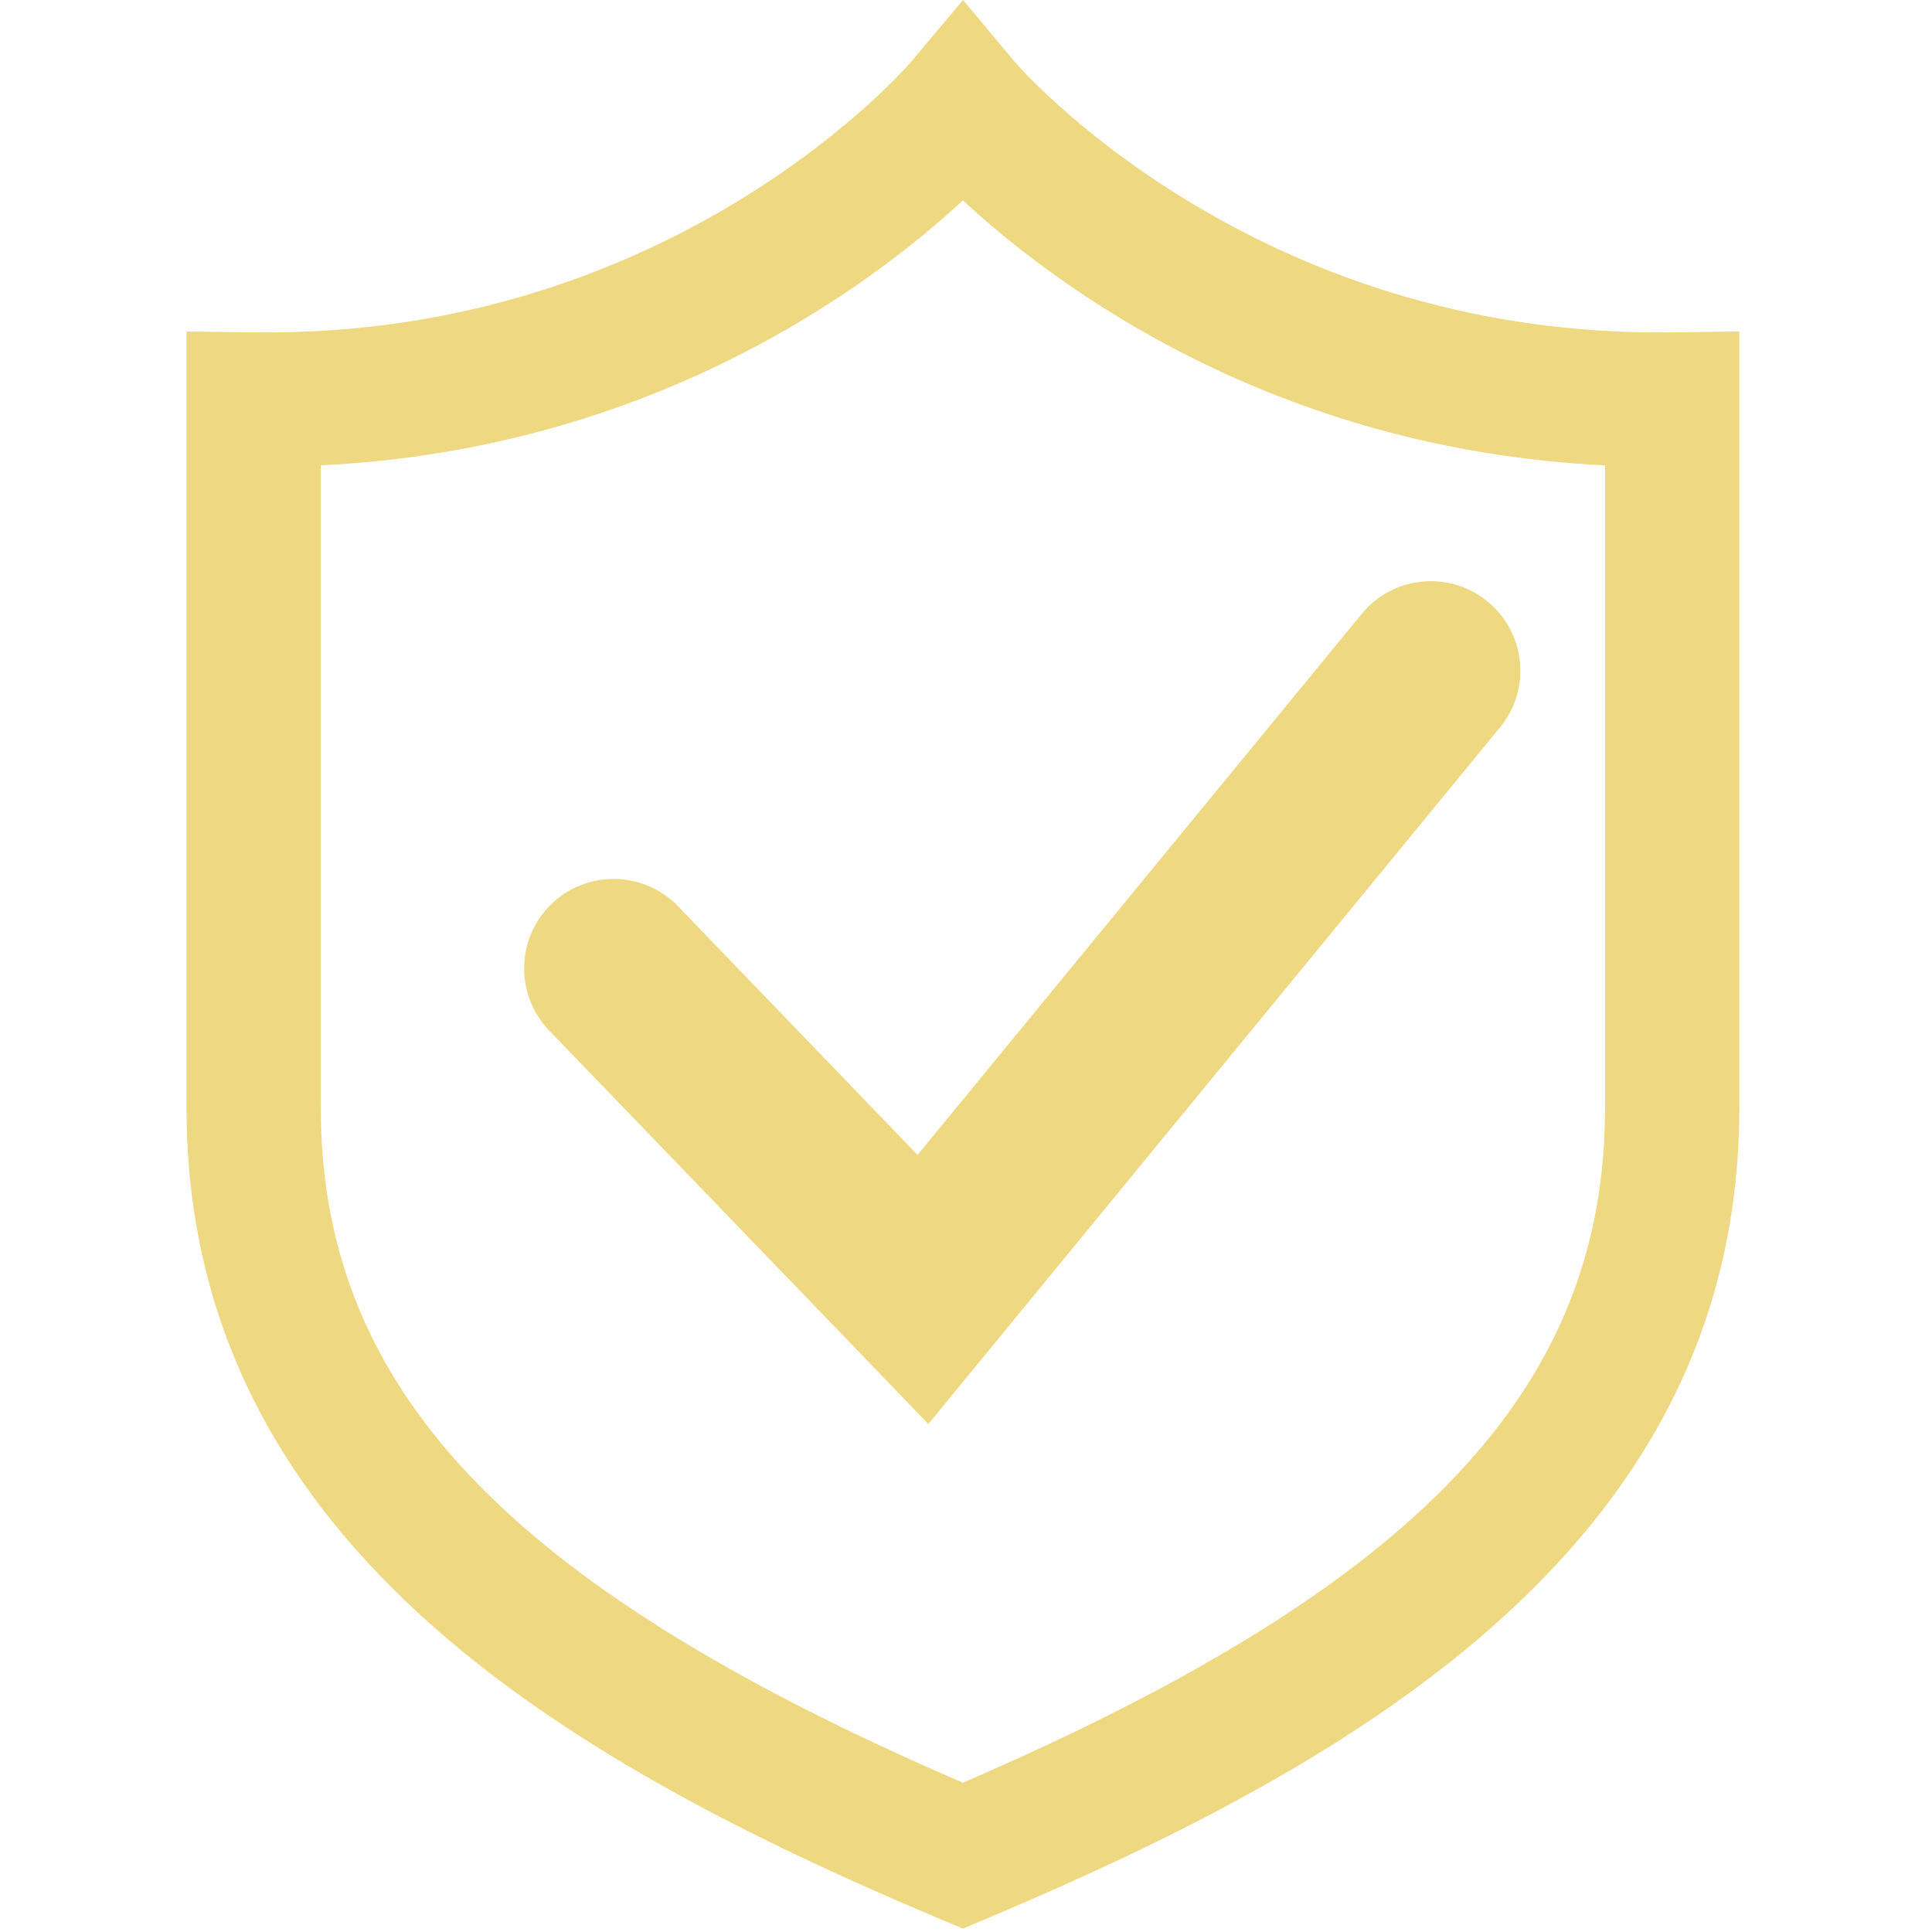 <svg version="1.2" xmlns="http://www.w3.org/2000/svg" viewBox="0 0 290 290" width="290" height="290">
	<style>
		.s0 { fill: #eed881 } 
	</style>
	<g id="Layer 1">
		<path class="s0" d="m144.53 289.49l-3.92-1.65c-56-23.64-113.15-56.67-112.61-122.48v-115.6l10.21 0.13c63.09 0.81 98.24-40.24 98.58-40.65l7.77-9.24 7.71 9.24c0.35 0.41 35.62 41.47 98.59 40.65l10.21-0.13v115.67c0.54 65.74-56.63 98.77-112.63 122.41zm-96.38-219.64v95.57c-0.35 42.75 27.64 72.5 96.38 102.17 68.74-29.67 96.74-59.41 96.39-102.08v-95.66c-49.66-2.41-82.36-26.79-96.39-39.77-14.02 12.98-46.73 37.35-96.38 39.77z"/>
		<path class="s0" d="m139.36 213.75l-56.92-59.06c-5.15-5.34-4.99-13.86 0.34-19 5.35-5.14 13.86-4.99 19 0.35l35.95 37.32 66.66-81.2c4.7-5.74 13.17-6.58 18.9-1.87 5.74 4.7 6.58 13.17 1.86 18.9l-85.8 104.56z"/>
	</g>
</svg>
